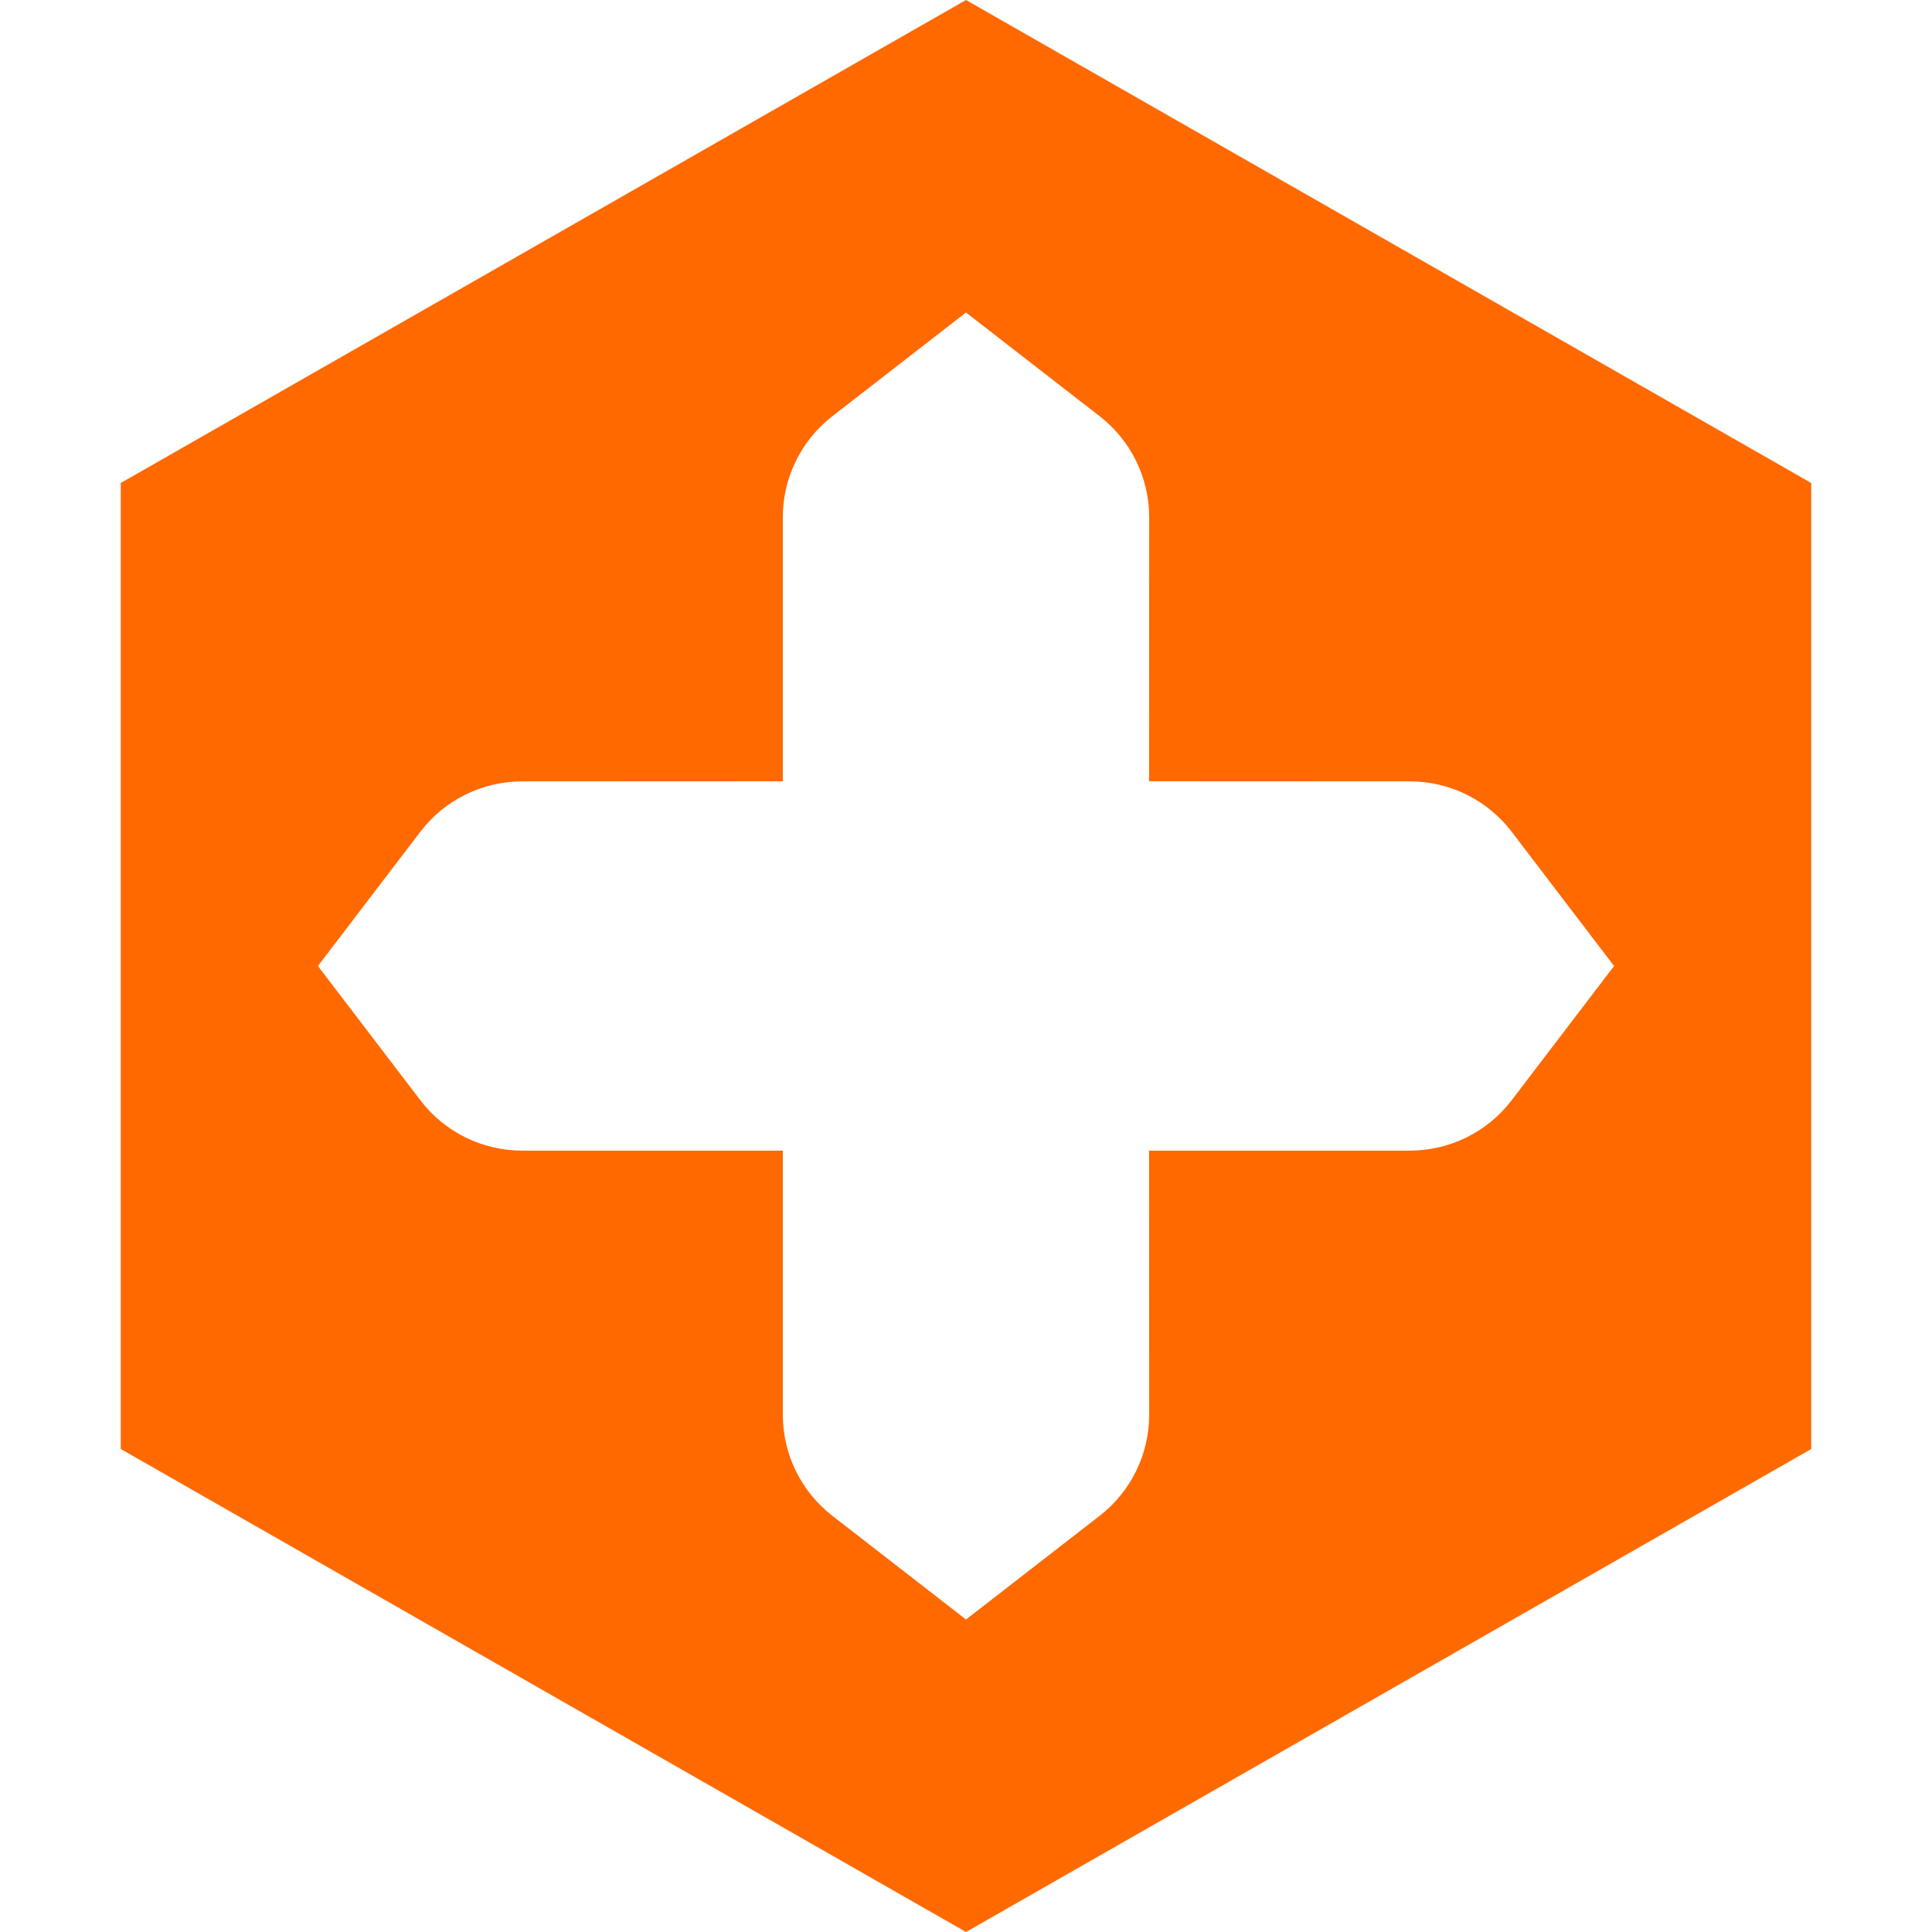<?xml version="1.0" encoding="UTF-8"?>
<svg width="16px" height="16px" viewBox="0 0 16 16" version="1.1" xmlns="http://www.w3.org/2000/svg" xmlns:xlink="http://www.w3.org/1999/xlink">
    <title>safari-pinned-tab</title>
    <g id="safari-pinned-tab" stroke="none" stroke-width="1" fill="none" fill-rule="evenodd">
        <path d="M8,0 L15,4 L15,12 L8,16 L1,12 L1,4 L8,0 Z M8,2.588 L6.893,3.447 C6.635,3.647 6.483,3.956 6.483,4.283 L6.483,4.283 L6.483,6.47 L4.324,6.471 C3.994,6.471 3.682,6.625 3.482,6.887 L3.482,6.887 L2.633,8 L3.482,9.113 C3.682,9.375 3.994,9.529 4.324,9.529 L4.324,9.529 L6.483,9.529 L6.483,11.717 C6.483,12.044 6.635,12.353 6.893,12.553 L6.893,12.553 L8,13.412 L9.107,12.553 C9.365,12.353 9.517,12.044 9.517,11.717 L9.517,11.717 L9.516,9.529 L11.676,9.529 C12.006,9.529 12.318,9.375 12.518,9.113 L12.518,9.113 L13.367,8 L12.518,6.887 C12.318,6.625 12.006,6.471 11.676,6.471 L11.676,6.471 L9.516,6.47 L9.517,4.283 C9.517,3.956 9.365,3.647 9.107,3.447 L9.107,3.447 L8,2.588 Z" id="Combined-Shape" fill="#FF6900"></path>
    </g>
</svg>